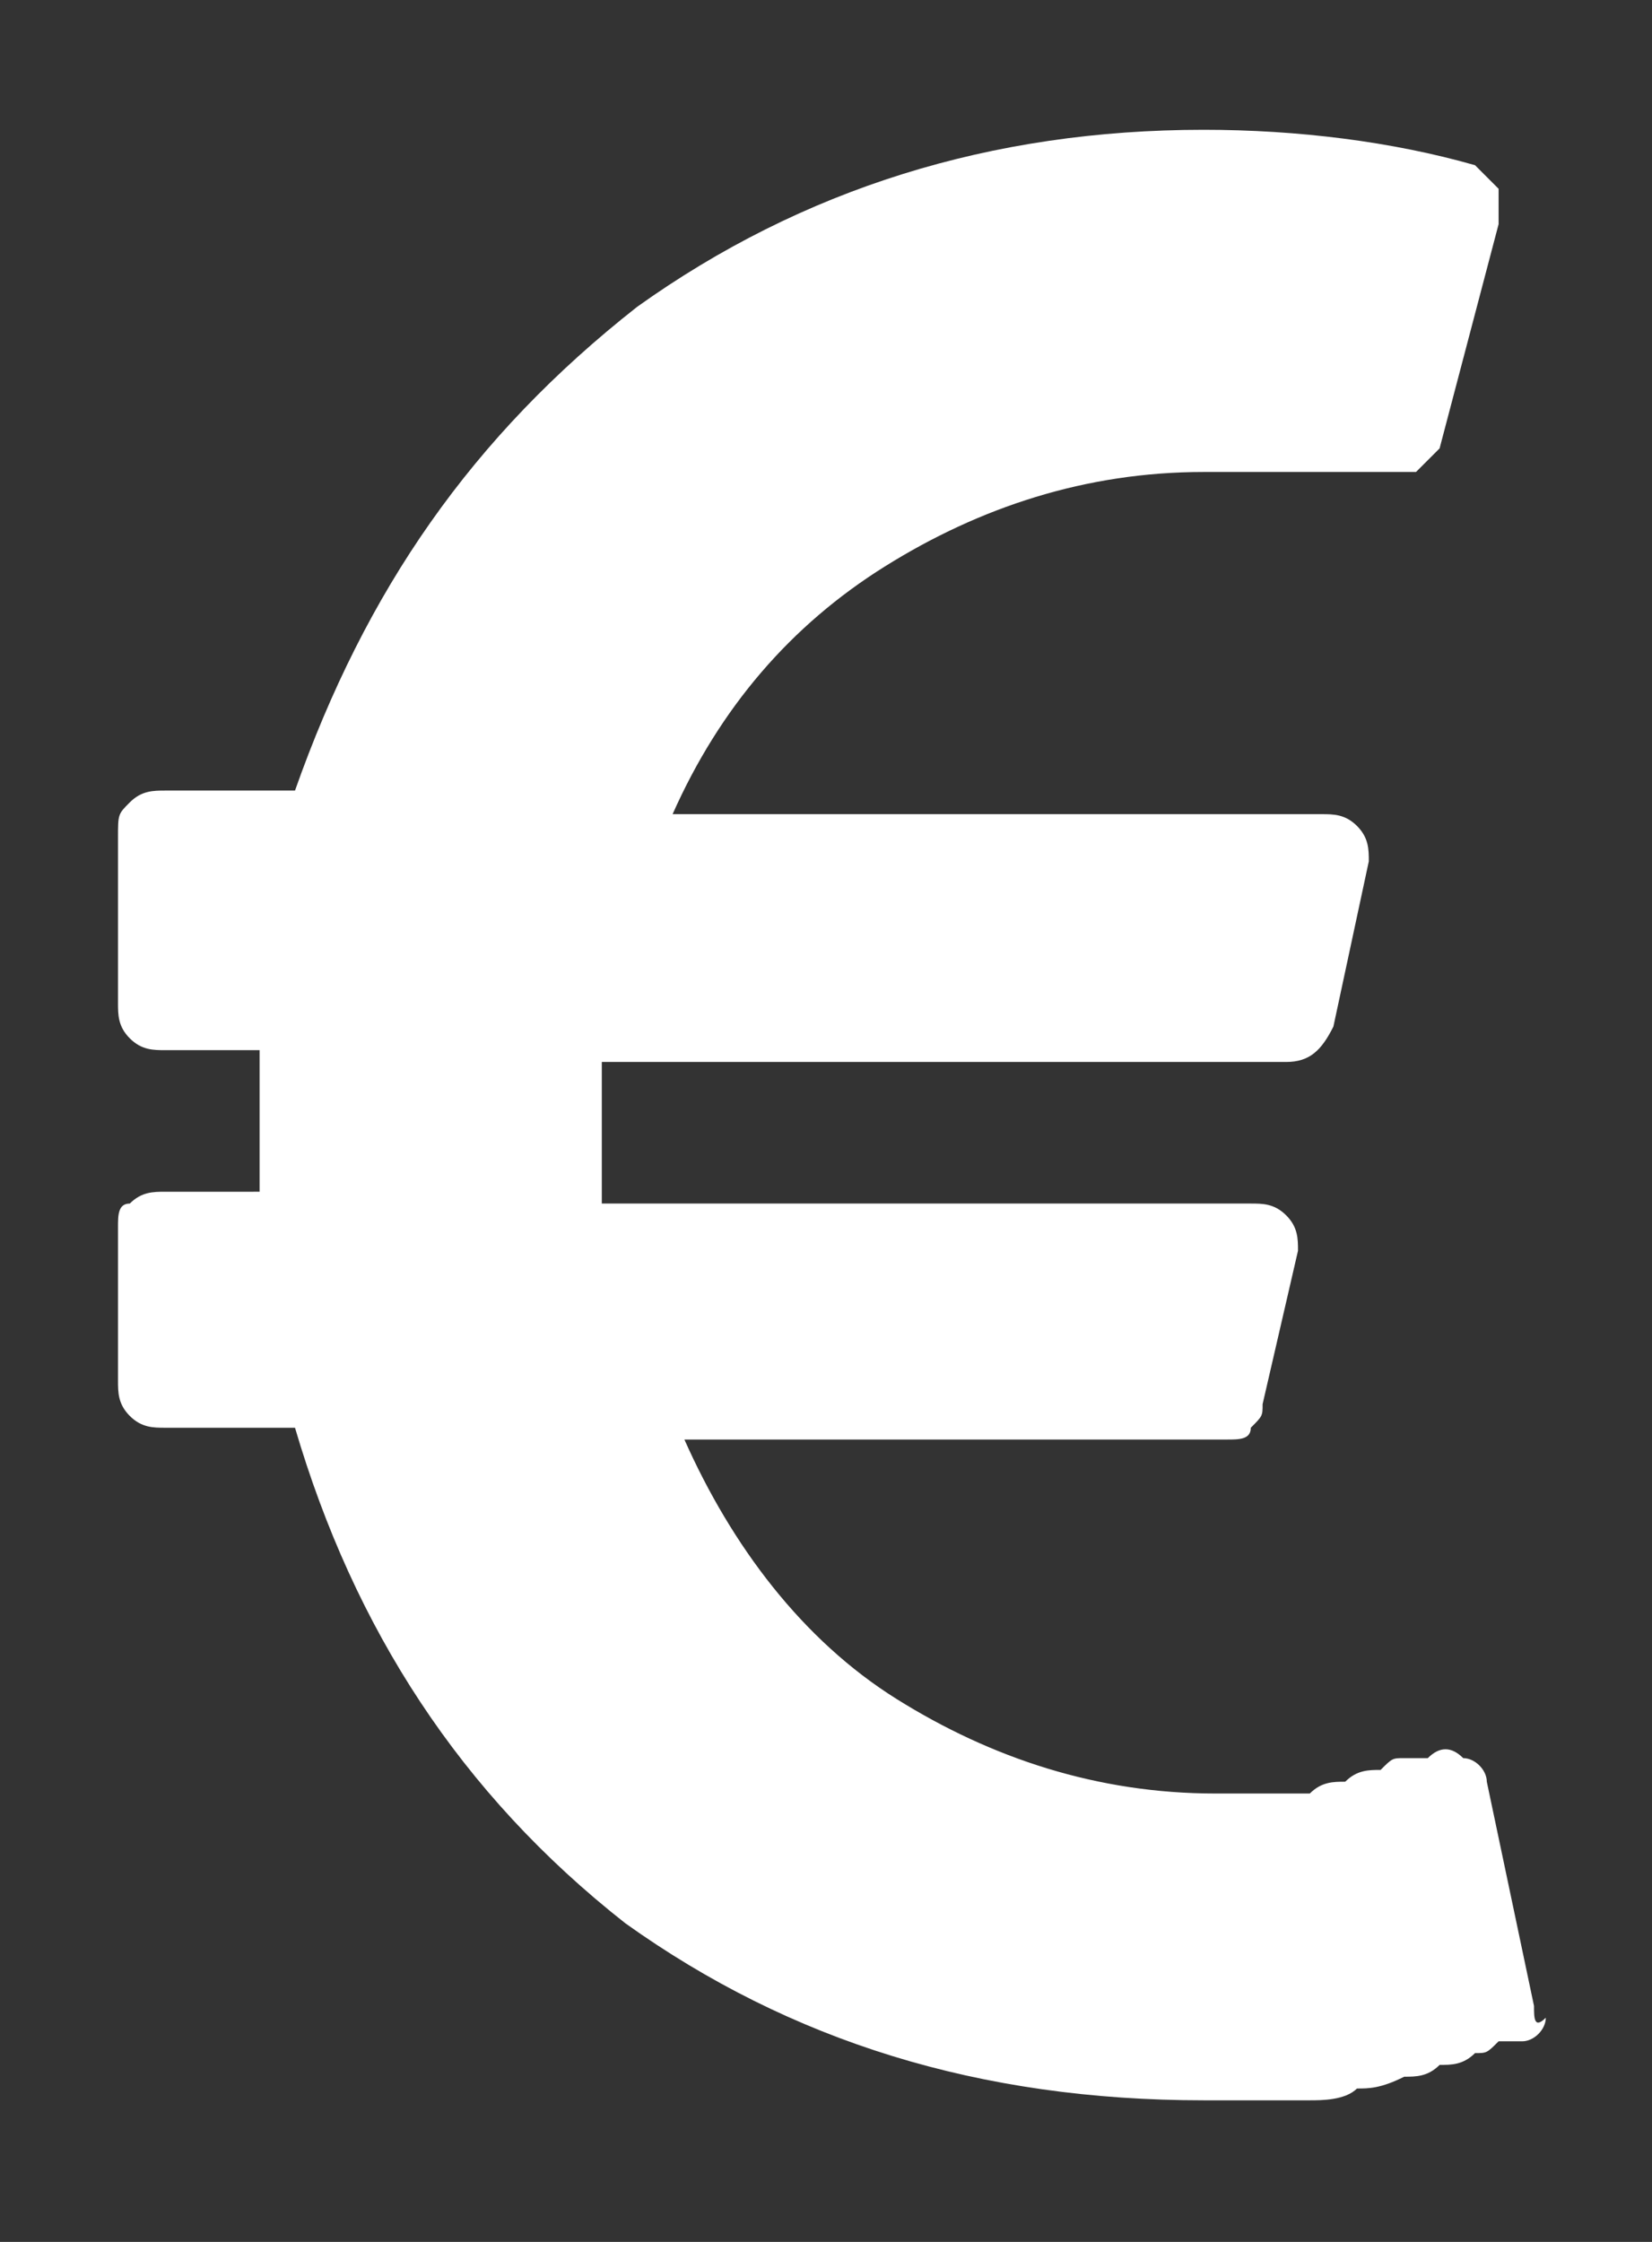 <?xml version="1.0" encoding="utf-8"?>
<!-- Generator: Adobe Illustrator 18.1.0, SVG Export Plug-In . SVG Version: 6.00 Build 0)  -->
<svg version="1.1" id="Layer_1" xmlns="http://www.w3.org/2000/svg" xmlns:xlink="http://www.w3.org/1999/xlink" x="0px" y="0px"
	 width="14px" height="19px" viewBox="0 0 14 19" enable-background="new 0 0 14 19" xml:space="preserve">
<rect x="0" y="0" width="14" height="19" fill="#333333" stroke="none"/>
<g>
	<path fill="#FFFFFF" d="M13,17l-0.4-1.9c0-0.1-0.1-0.2-0.2-0.2c-0.1-0.1-0.2-0.1-0.3,0l-0.1,0l-0.1,0c-0.1,0-0.1,0-0.2,0.1
		c-0.1,0-0.2,0-0.3,0.1c-0.1,0-0.2,0-0.3,0.1c-0.1,0-0.3,0-0.4,0c-0.1,0-0.3,0-0.4,0c-1,0-1.9-0.3-2.7-0.8c-0.8-0.5-1.4-1.3-1.8-2.2
		h4.6c0.1,0,0.2,0,0.2-0.1c0.1-0.1,0.1-0.1,0.1-0.2l0.3-1.3c0-0.1,0-0.2-0.1-0.3c-0.1-0.1-0.2-0.1-0.3-0.1H5.1c0-0.5,0-1,0-1.2h5.8
		c0.2,0,0.3-0.1,0.4-0.3l0.3-1.4c0-0.1,0-0.2-0.1-0.3c-0.1-0.1-0.2-0.1-0.3-0.1H5.7c0.4-0.9,1-1.6,1.8-2.1c0.8-0.5,1.7-0.8,2.7-0.8
		c0,0,0.1,0,0.3,0c0.2,0,0.3,0,0.3,0c0,0,0.1,0,0.3,0c0.2,0,0.3,0,0.3,0l0.2,0c0.1,0,0.1,0,0.1,0l0,0c0.1,0,0.2,0,0.3,0
		c0.1-0.1,0.1-0.1,0.2-0.2l0.5-1.9c0-0.1,0-0.2,0-0.3c-0.1-0.1-0.2-0.2-0.2-0.2c-0.7-0.2-1.5-0.3-2.3-0.3c-1.8,0-3.4,0.5-4.8,1.5
		C4,3.7,3.1,5,2.5,6.7H1.4c-0.1,0-0.2,0-0.3,0.1C1,6.9,1,6.9,1,7.1v1.4c0,0.1,0,0.2,0.1,0.3c0.1,0.1,0.2,0.1,0.3,0.1h0.8
		c0,0.4,0,0.8,0,1.2H1.4c-0.1,0-0.2,0-0.3,0.1C1,10.2,1,10.3,1,10.4v1.3c0,0.1,0,0.2,0.1,0.3c0.1,0.1,0.2,0.1,0.3,0.1h1.1
		c0.5,1.7,1.4,3.1,2.8,4.2c1.4,1,3,1.5,4.9,1.5c0.2,0,0.3,0,0.5,0c0.2,0,0.3,0,0.4,0c0.1,0,0.3,0,0.4-0.1c0.1,0,0.2,0,0.4-0.1
		c0.1,0,0.2,0,0.3-0.1c0.1,0,0.2,0,0.3-0.1c0.1,0,0.1,0,0.2-0.1c0.1,0,0.1,0,0.1,0l0.1,0c0.1,0,0.2-0.1,0.2-0.2
		C13,17.2,13,17.1,13,17z"/>
</g>
</svg>

